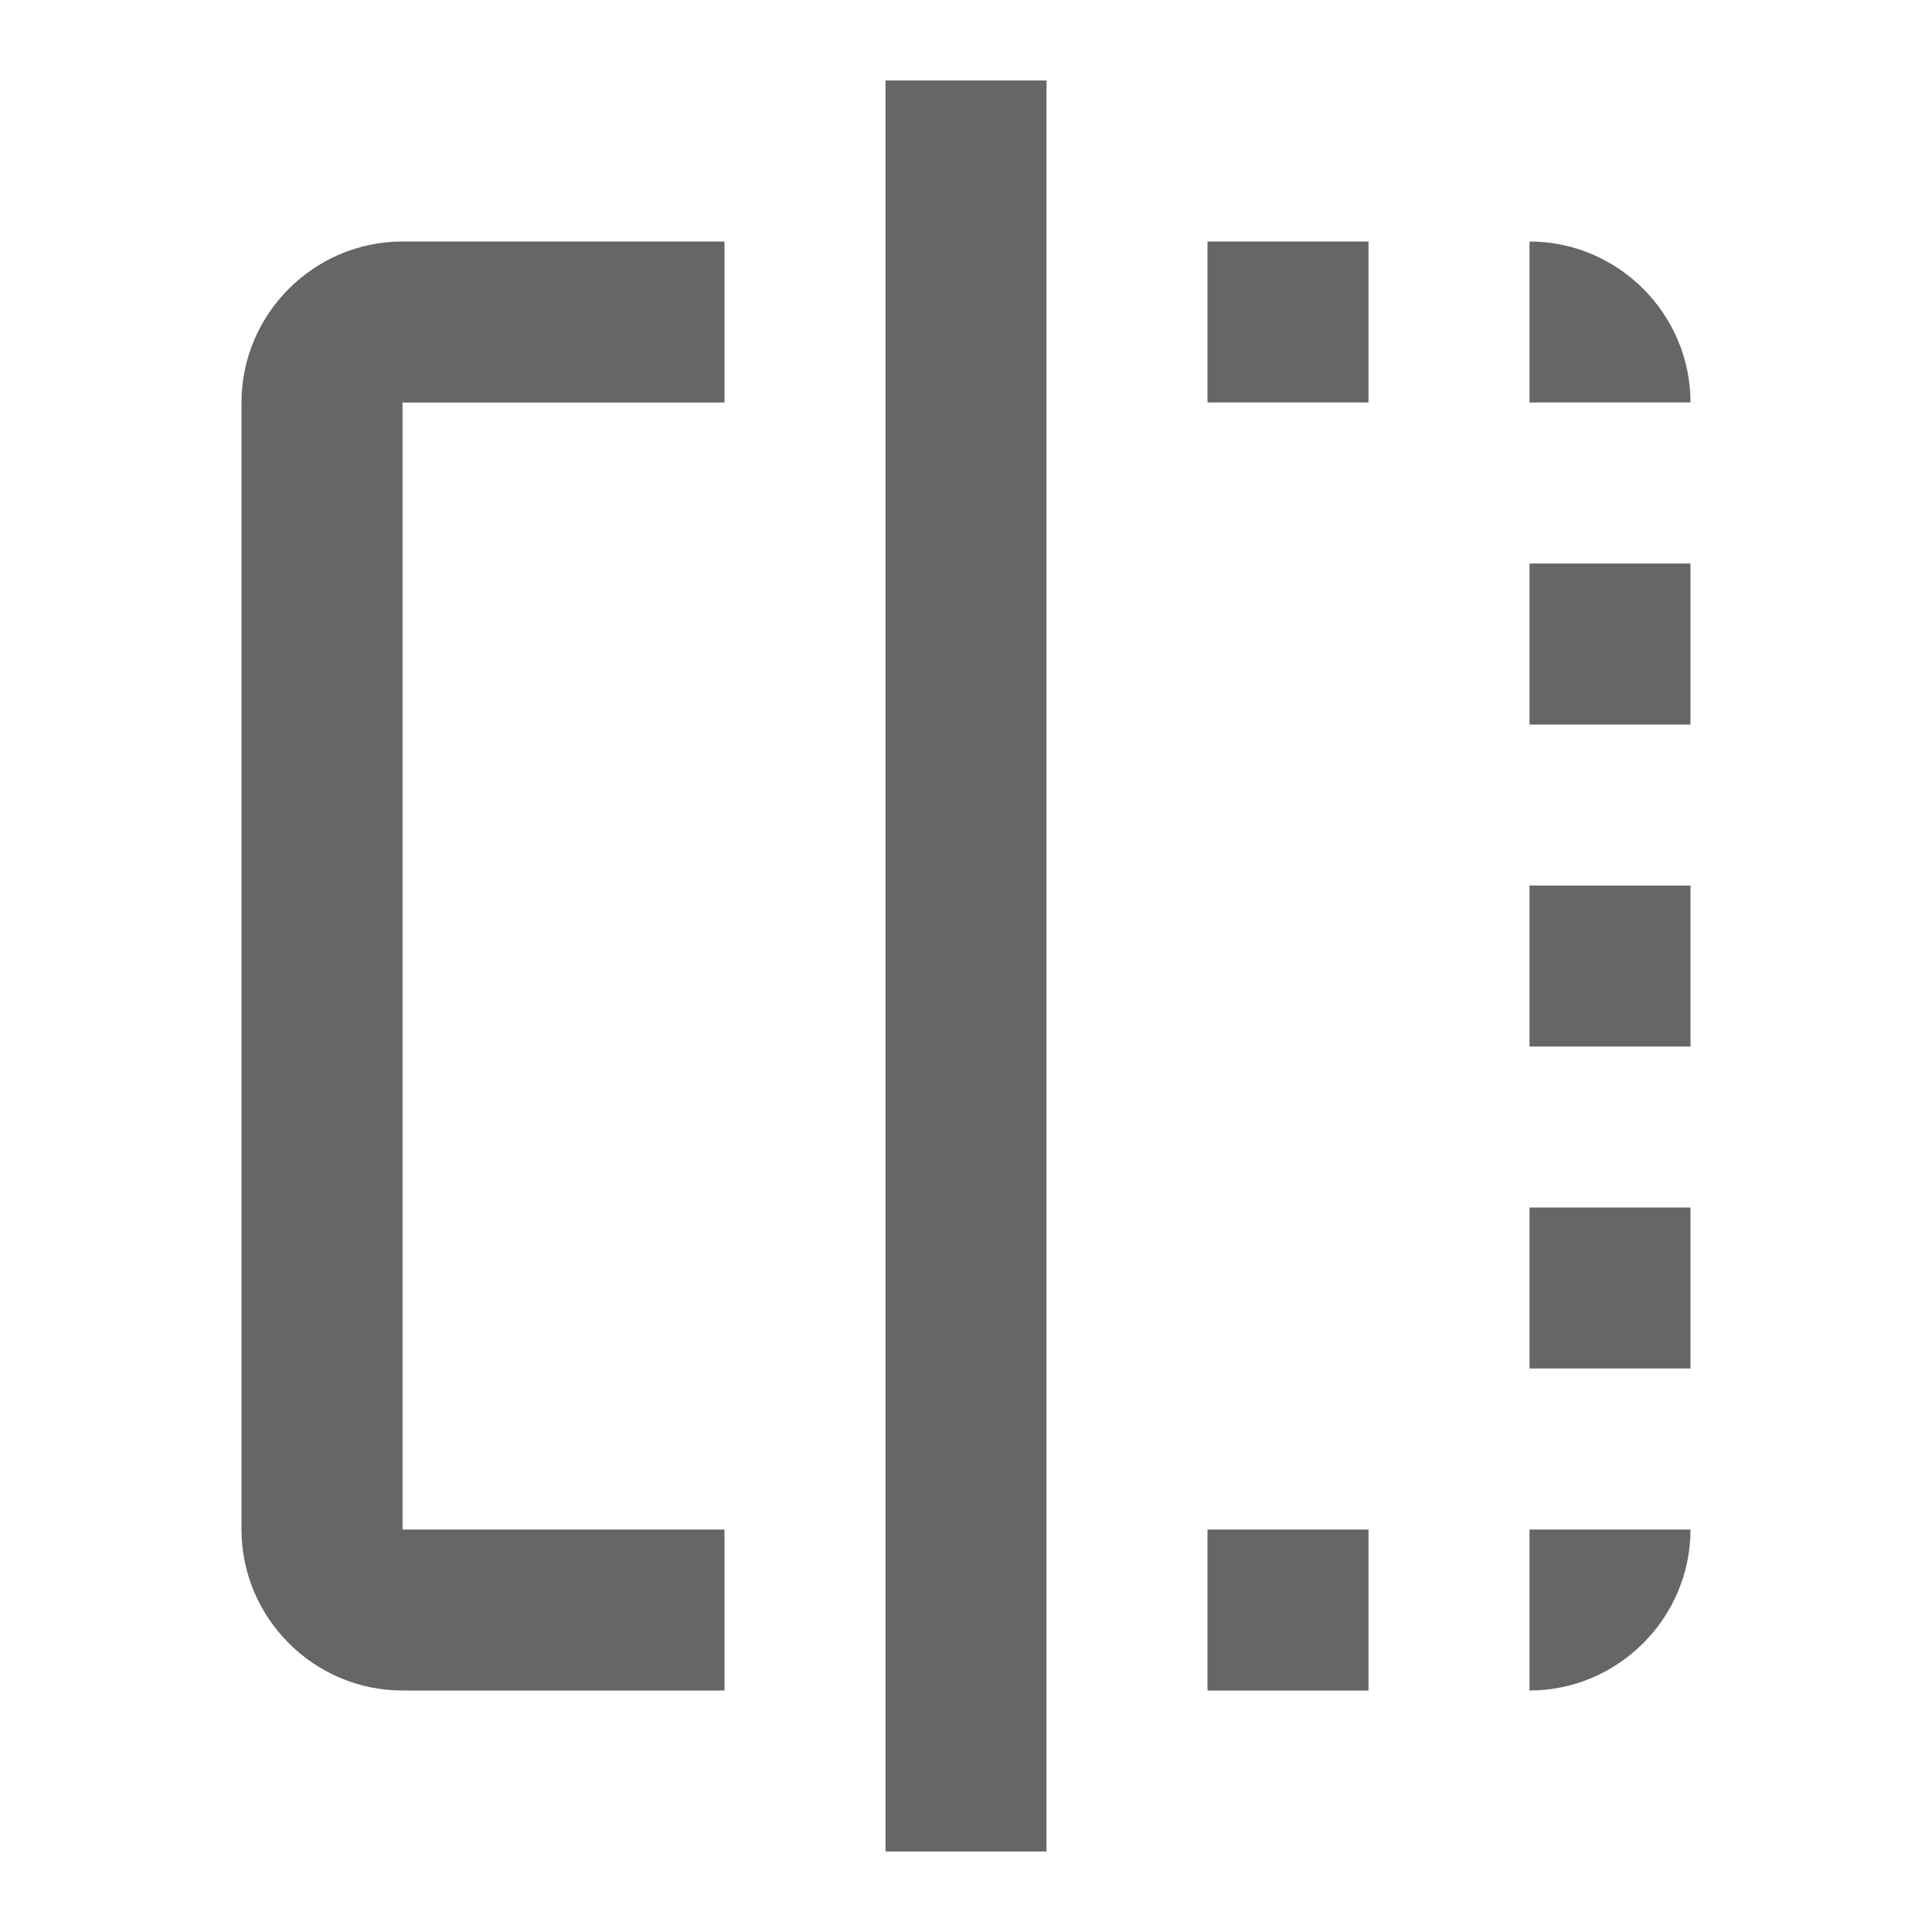 <!-- Generated by IcoMoon.io -->
<svg version="1.1" xmlns="http://www.w3.org/2000/svg" width="18" height="18" viewBox="0 0 18 18">
<title>flip-outlined</title>
<path opacity="0.6" fill="#000" d="M9.75 17.25h-1.5v-16.5h1.5v16.5zM2.25 14.25v-10.5c0-0.825 0.675-1.5 1.5-1.5h3v1.5h-3v10.5h3v1.5h-3c-0.825 0-1.5-0.675-1.5-1.5zM14.25 6.75h1.5v-1.5h-1.5v1.5zM11.25 15.75h1.5v-1.5h-1.5v1.5zM14.25 2.25v1.5h1.5c0-0.825-0.675-1.5-1.5-1.5zM14.25 12.75h1.5v-1.5h-1.5v1.5zM12.75 3.75h-1.5v-1.5h1.5v1.5zM14.25 9.75h1.5v-1.5h-1.5v1.5zM15.75 14.25c0 0.825-0.675 1.5-1.5 1.5v-1.5h1.5z"></path>
</svg>
